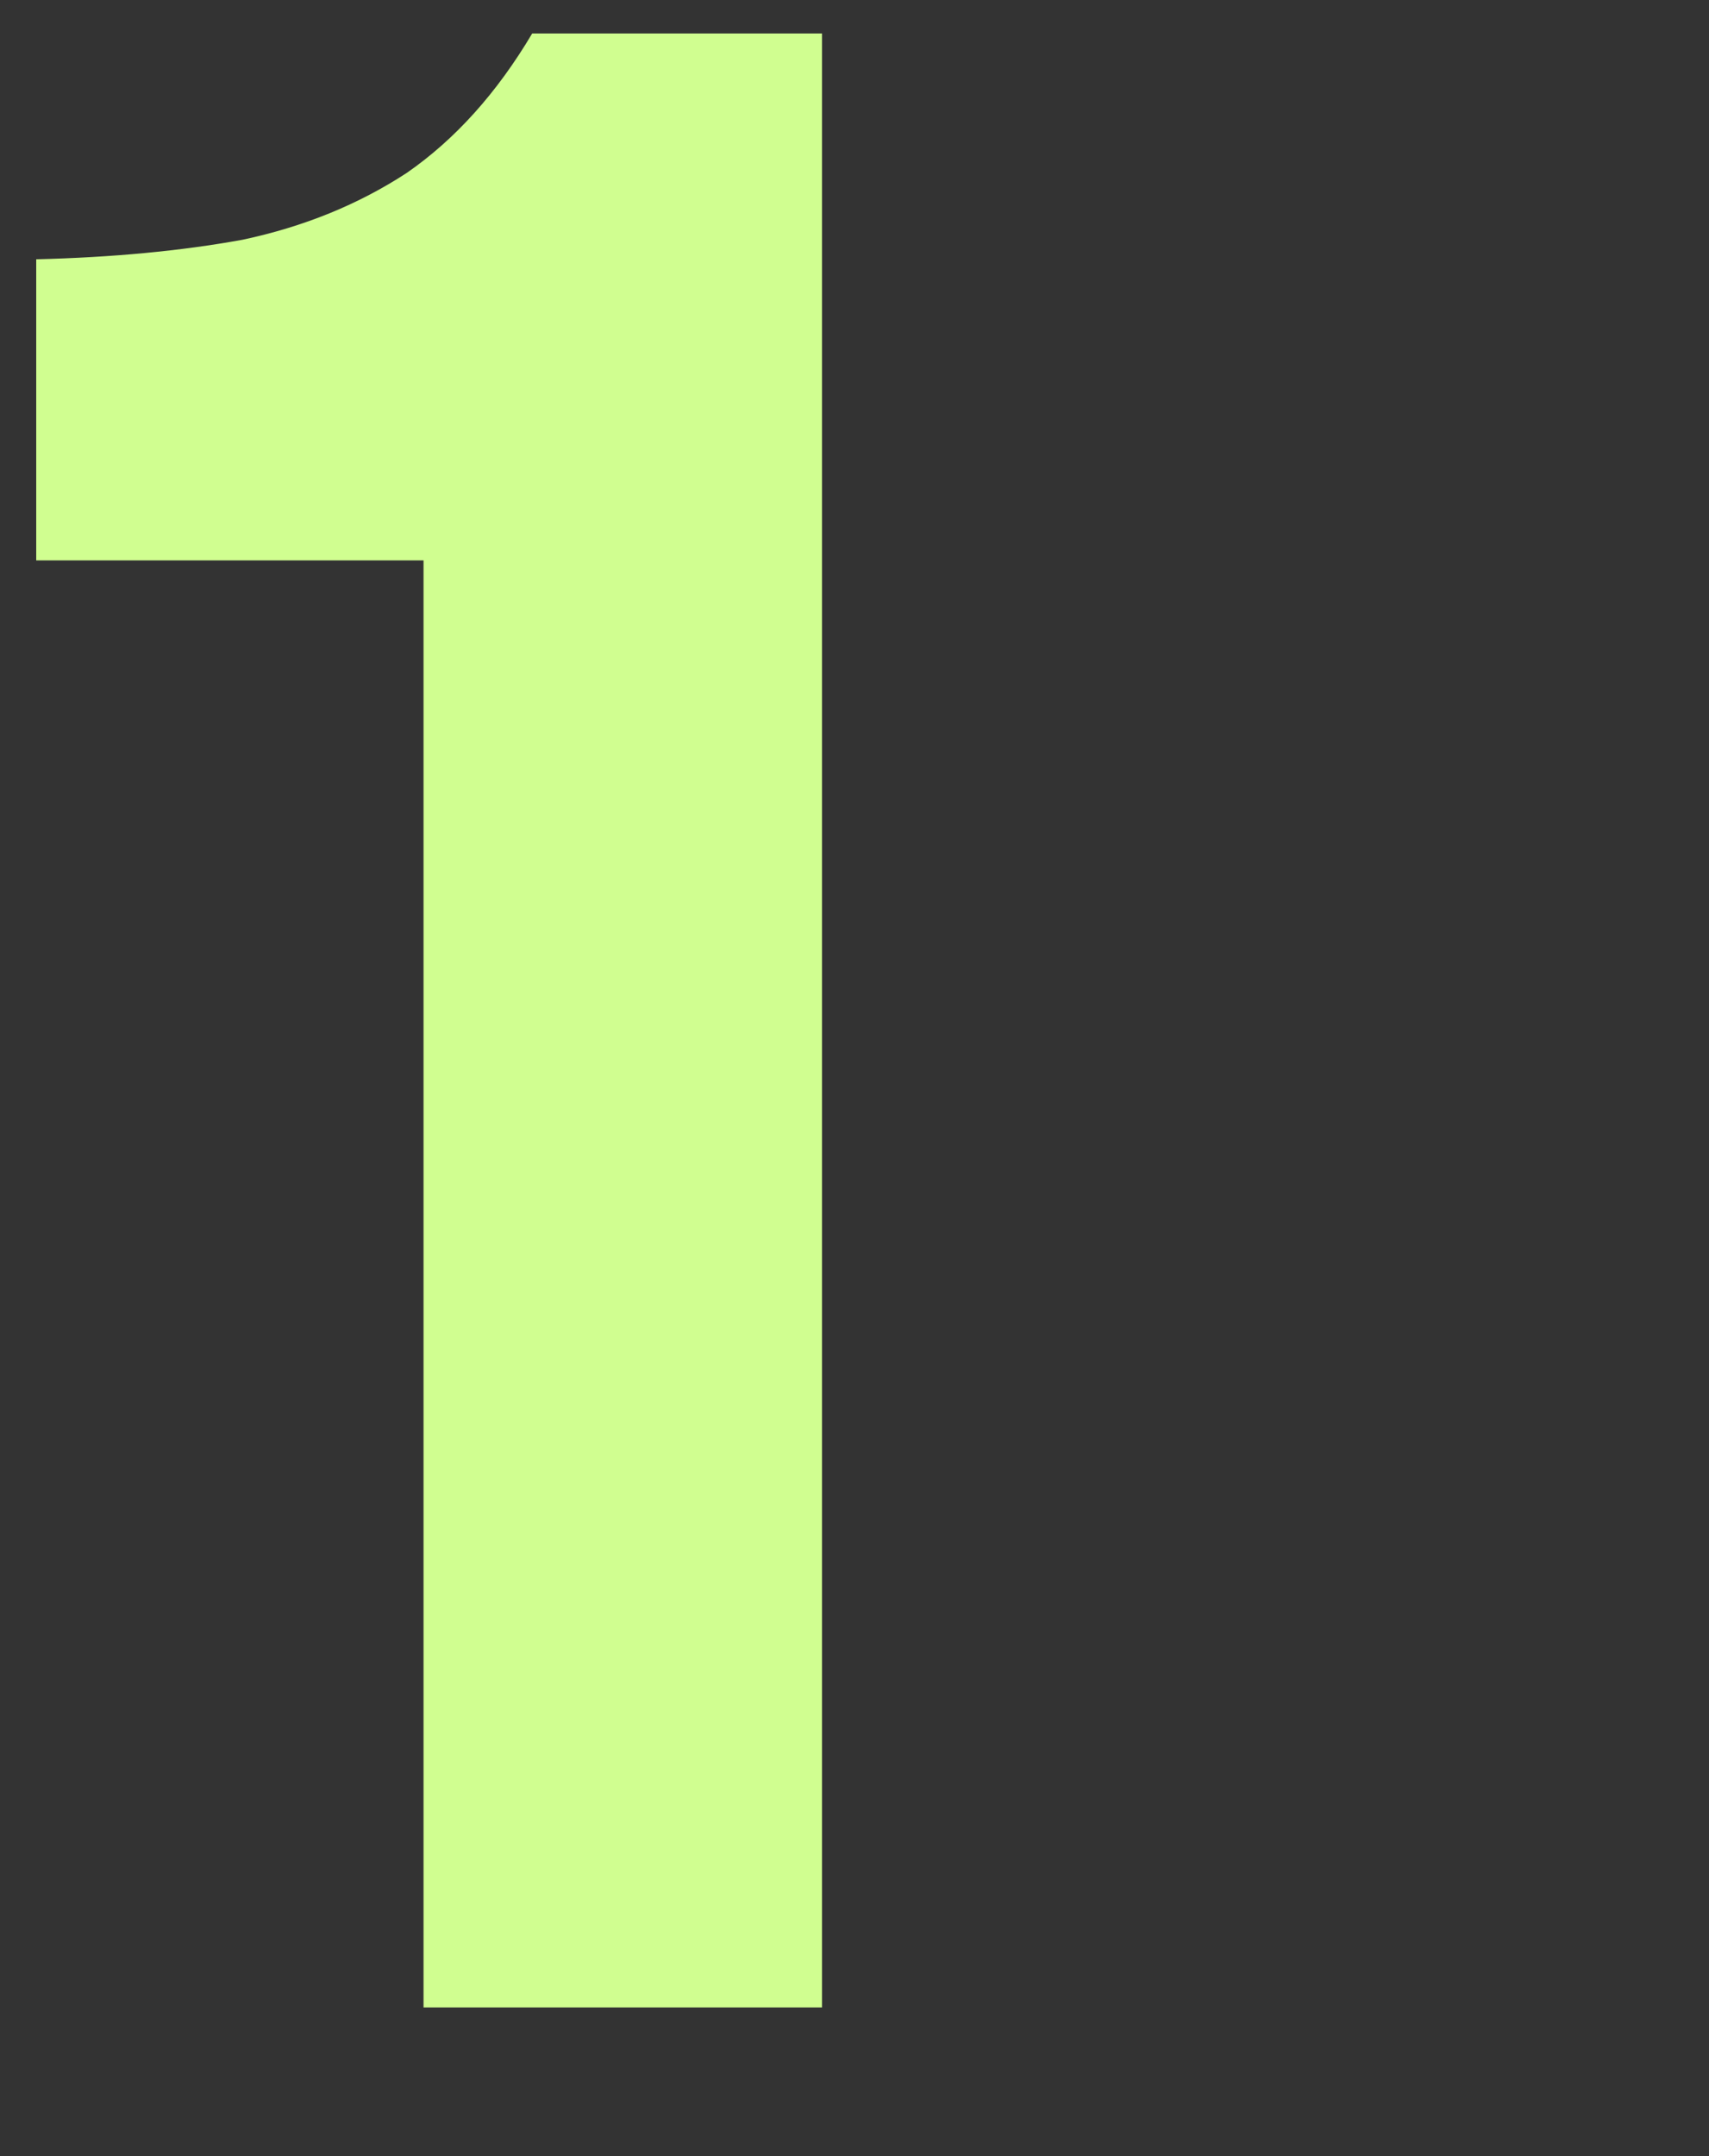 <svg width="230" height="290" viewBox="0 0 230 290" fill="none" xmlns="http://www.w3.org/2000/svg">
<rect x="0" y="0" width="230" height="290" fill="#333333" stroke="none"/>
<path d="M57 270V75.375H4.875V34.875C15.125 34.625 24.375 33.75 32.625 32.25C40.875 30.5 48.25 27.5 54.75 23.25C61.25 18.75 66.875 12.5 71.625 4.5H110.625V270H57Z" fill="#D0FE90"/>
</svg>
